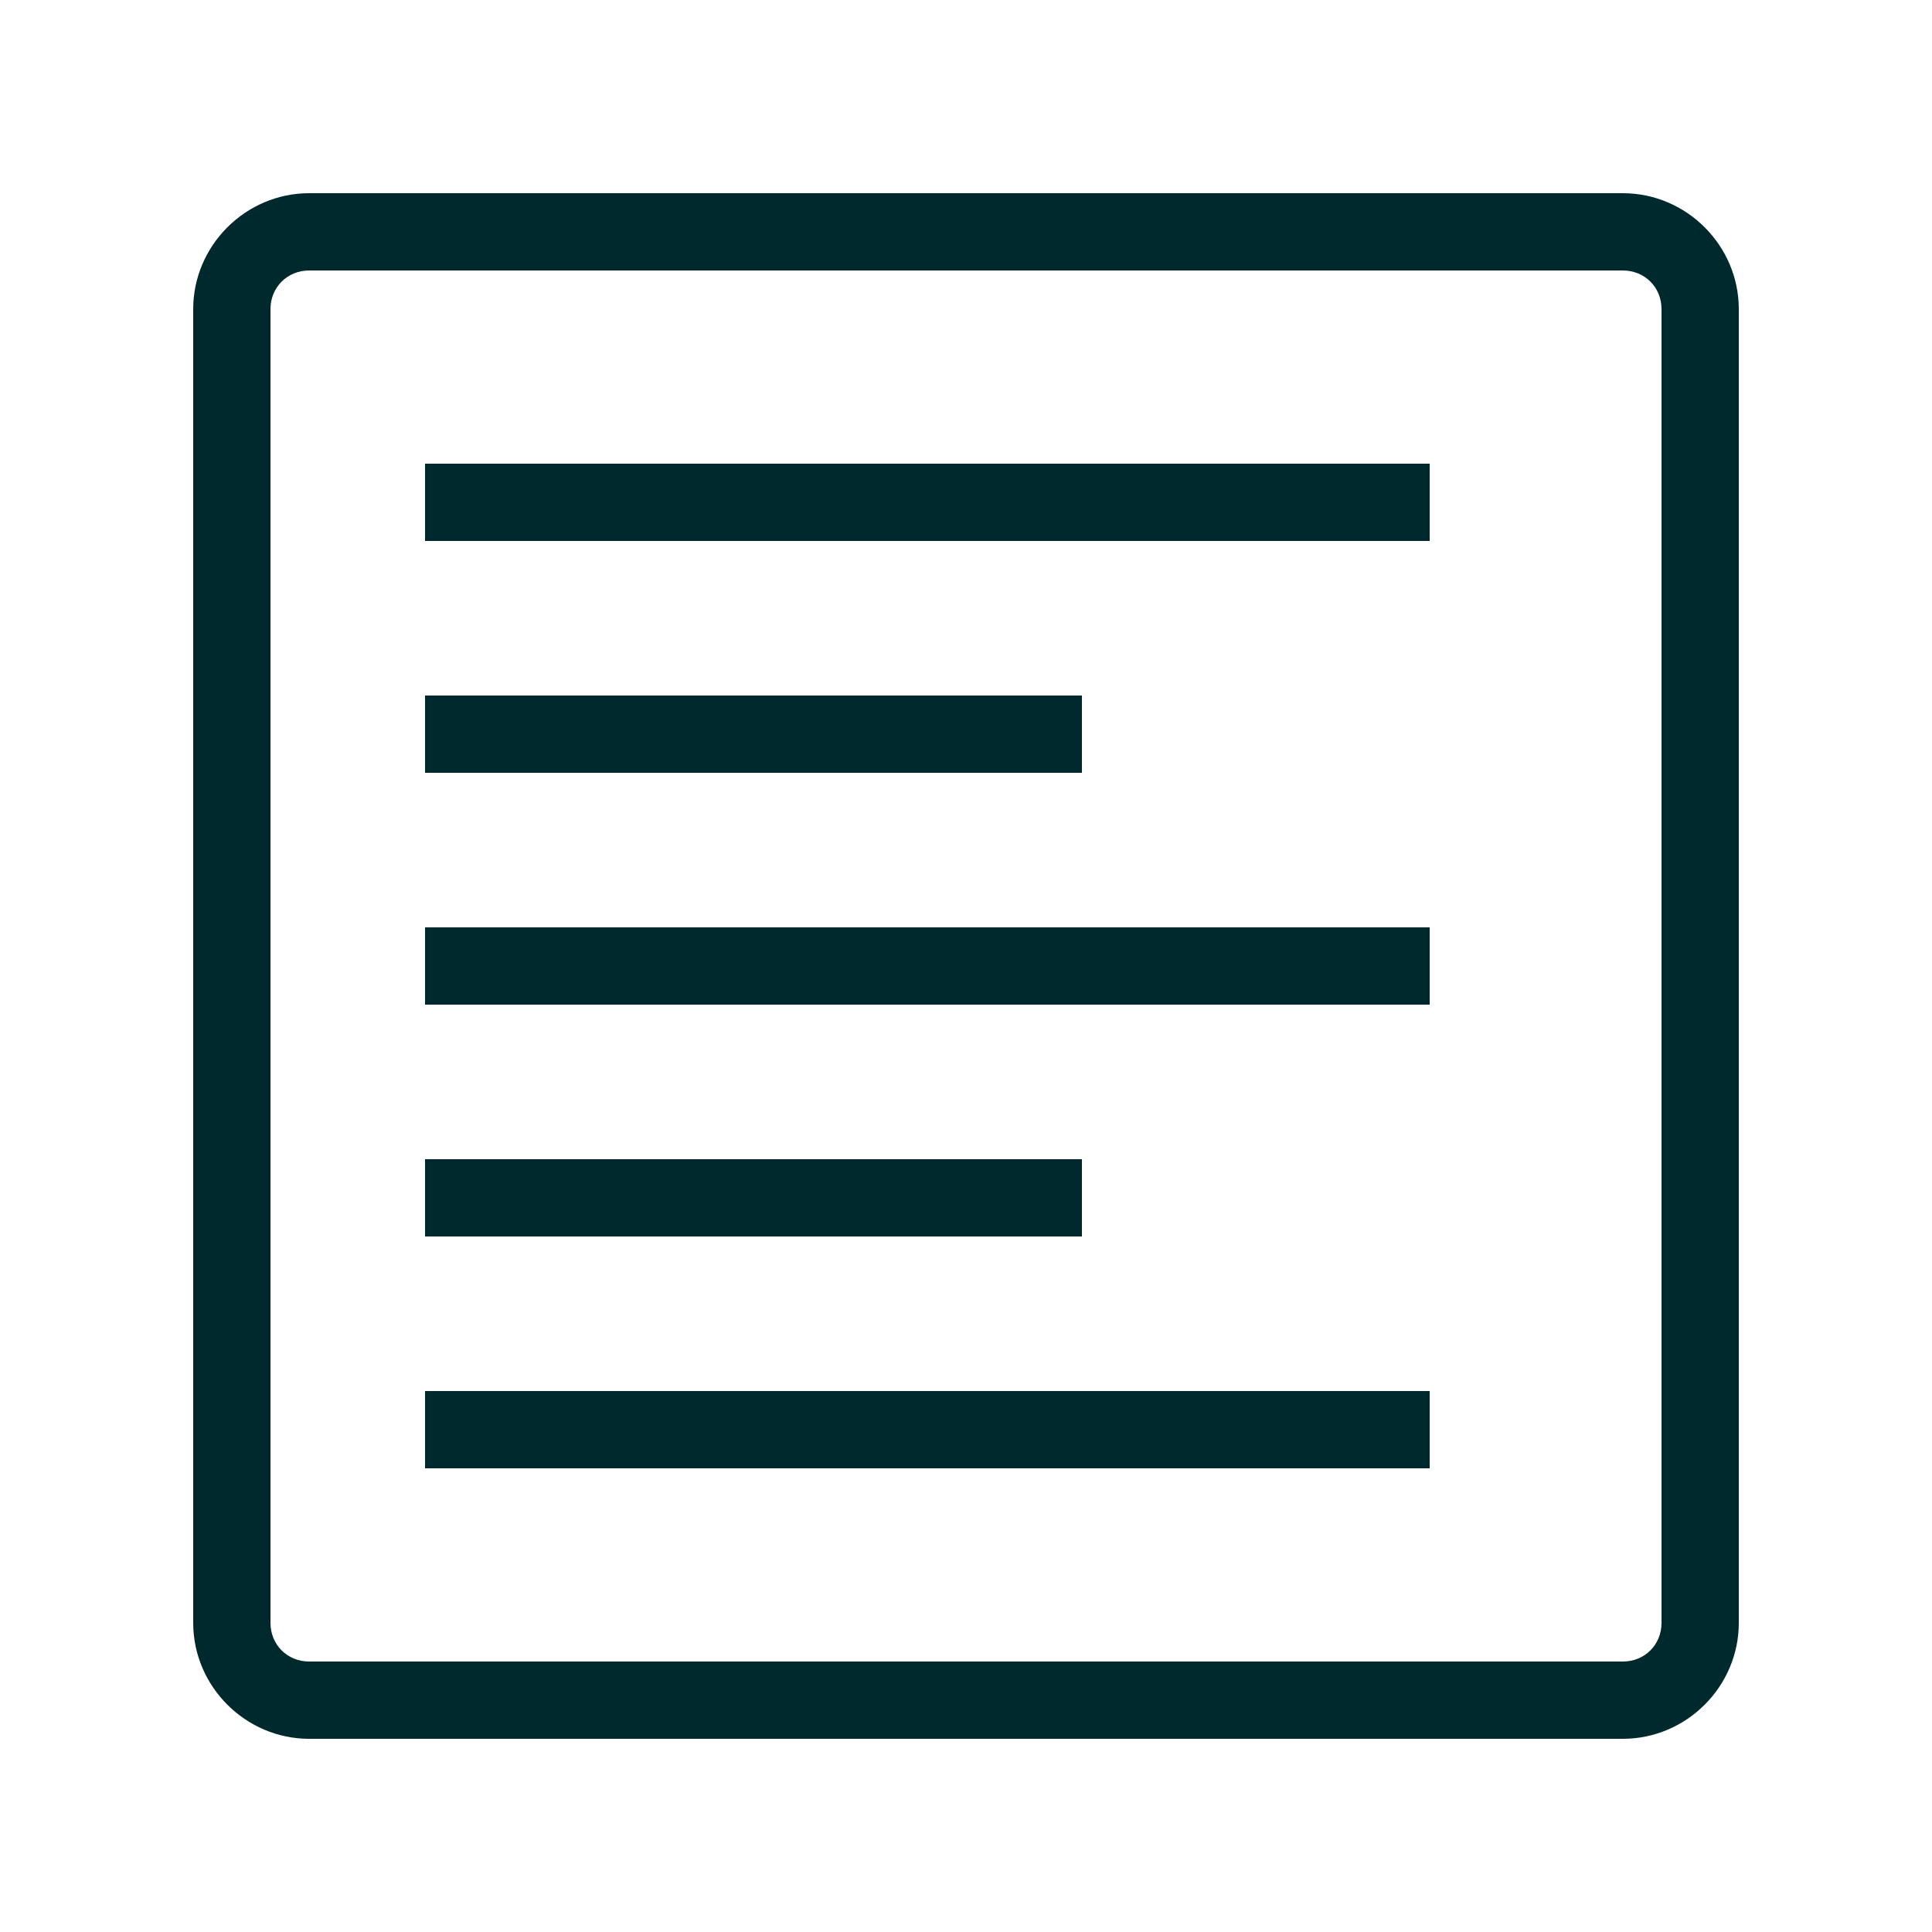 <svg width="24" height="24" viewBox="0 0 24 24" fill="none" xmlns="http://www.w3.org/2000/svg">
<path d="M3.84 2.4C3.051 2.4 2.4 3.05 2.4 3.84V20.16C2.4 20.95 3.051 21.6 3.84 21.6H20.16C20.95 21.6 21.6 20.95 21.6 20.16V3.84C21.6 3.05 20.95 2.4 20.16 2.4H3.84ZM3.84 3.36H20.16C20.432 3.36 20.64 3.569 20.64 3.84V20.16C20.64 20.431 20.432 20.64 20.16 20.64H3.84C3.569 20.64 3.36 20.431 3.36 20.16V3.84C3.36 3.569 3.569 3.36 3.84 3.36ZM5.28 5.76V6.72H17.76V5.76H5.28ZM5.28 8.64V9.6H13.44V8.64H5.28ZM5.28 11.52V12.48H17.76V11.52H5.28ZM5.28 14.4V15.36H13.44V14.4H5.28ZM5.28 17.28V18.24H17.76V17.28H5.28Z" fill="#00292E"/>
</svg>
